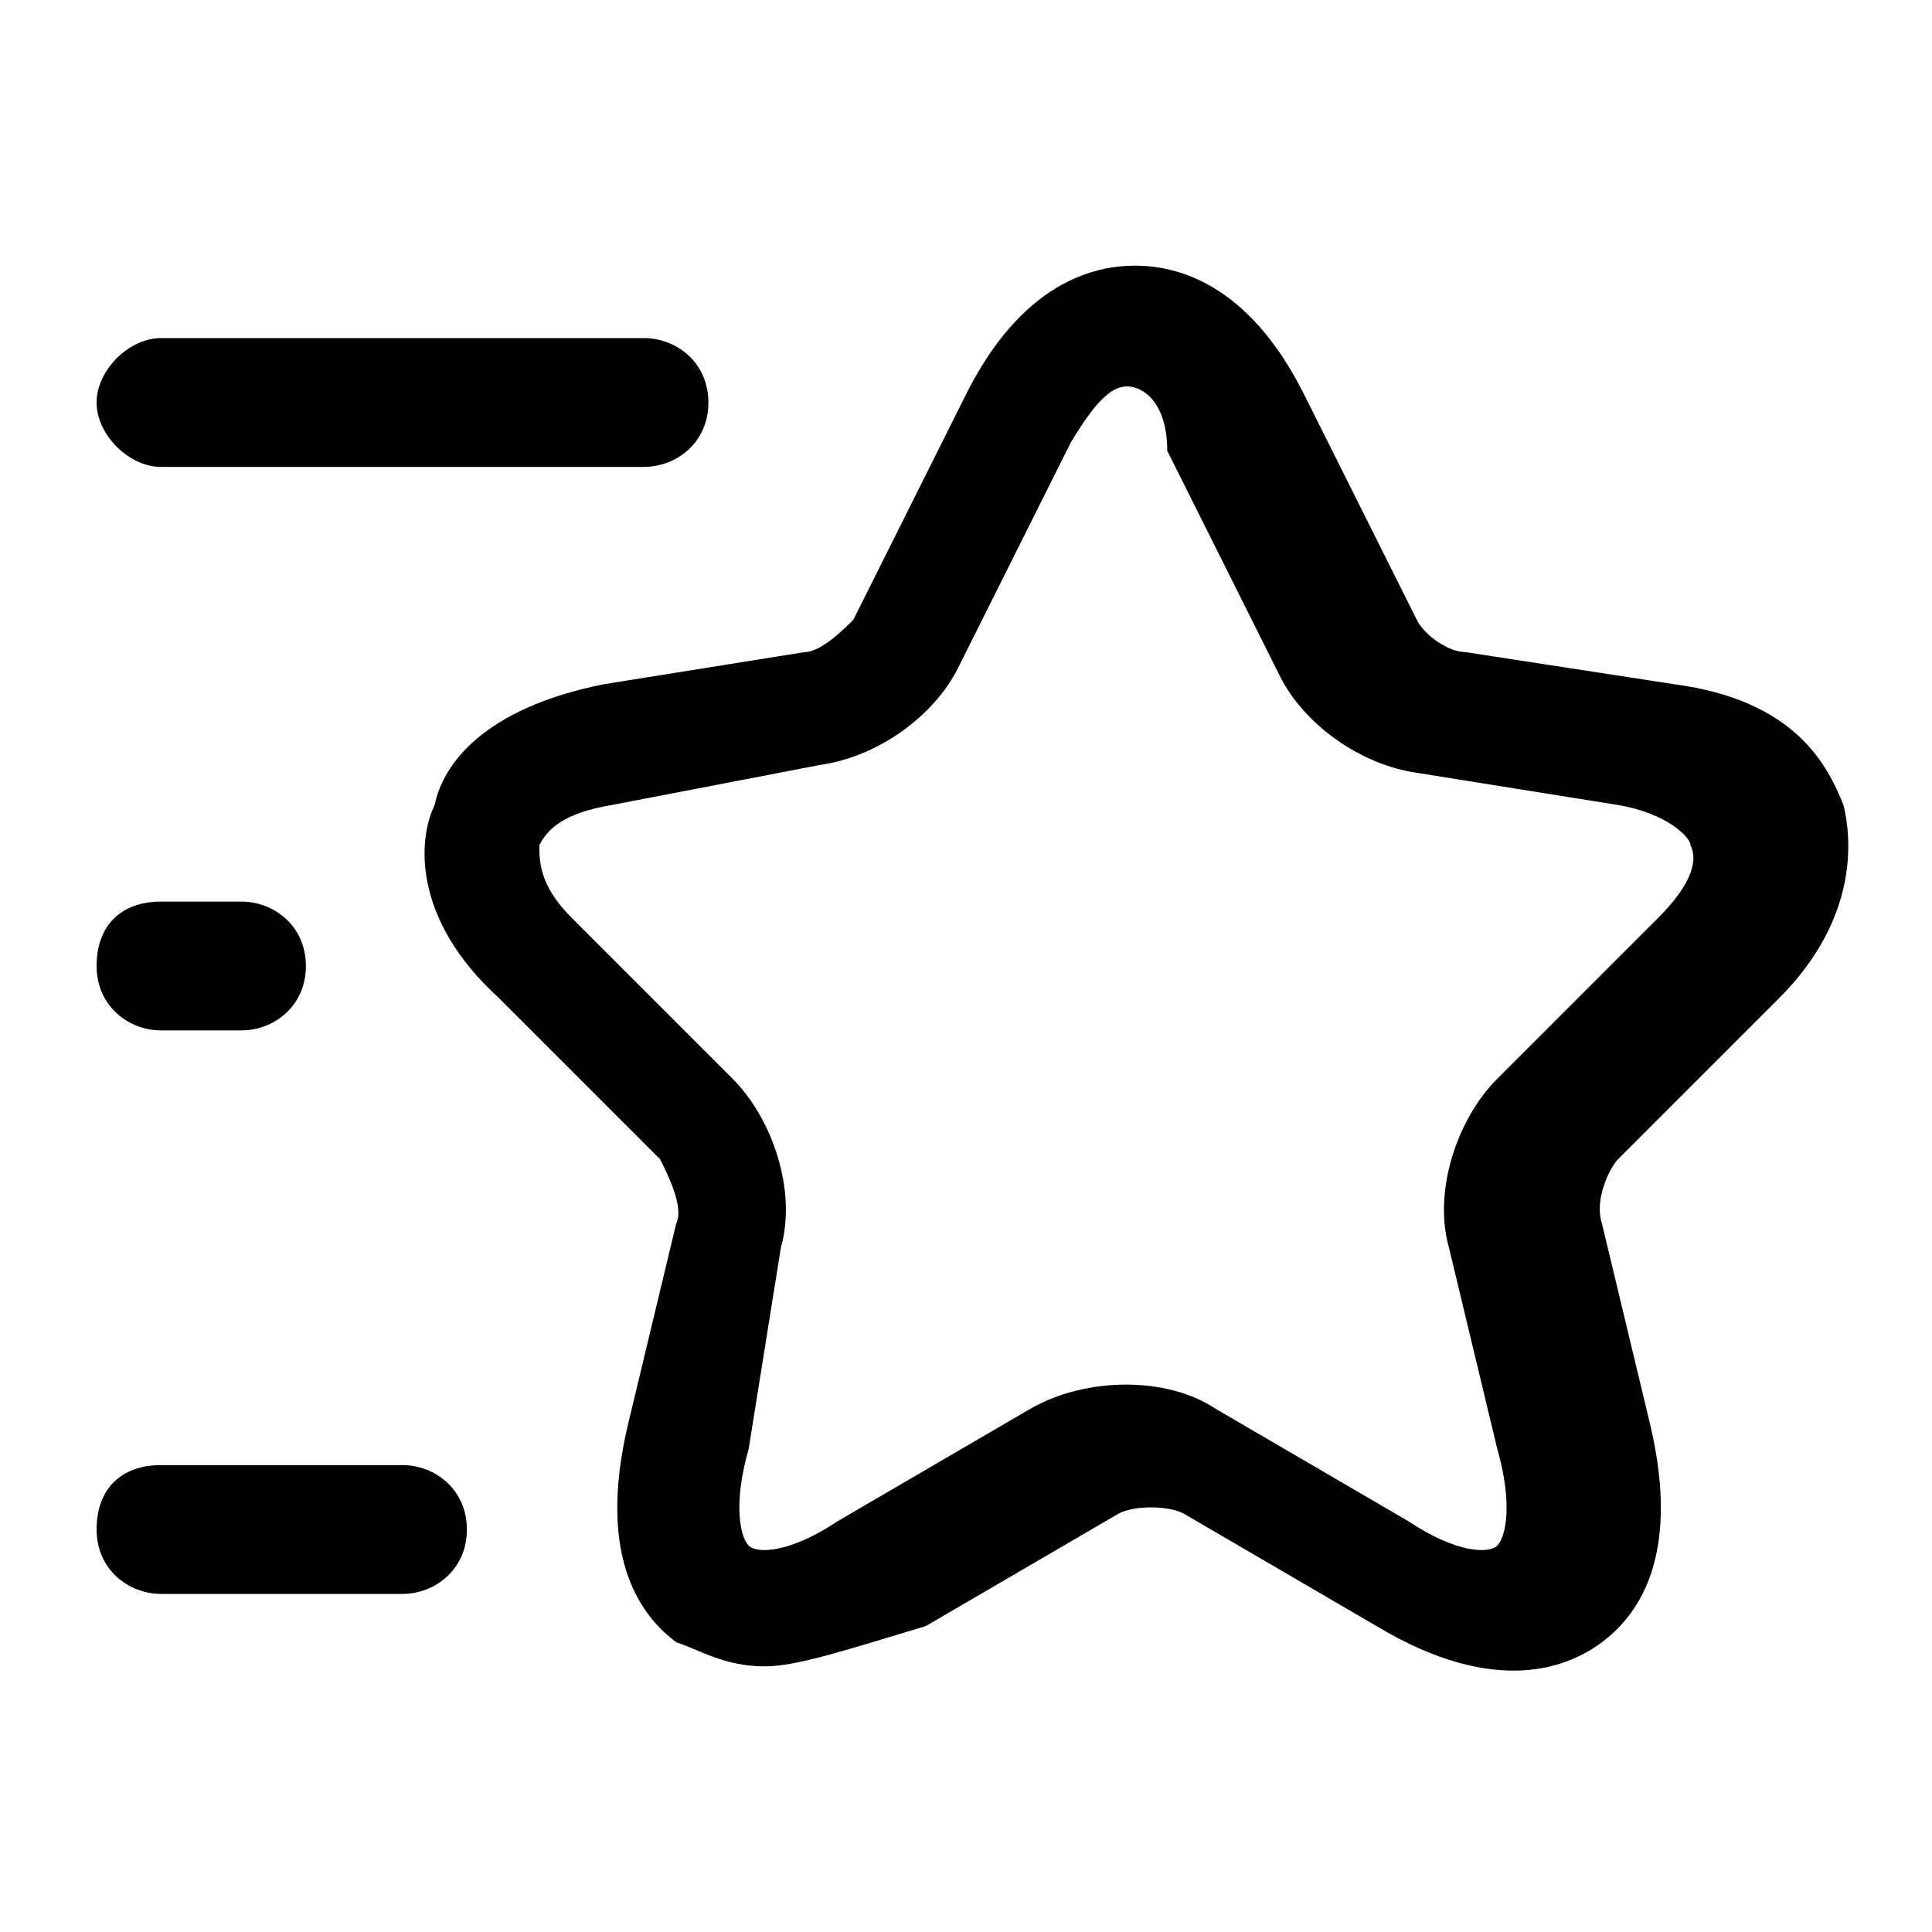 <svg xmlns="http://www.w3.org/2000/svg" xmlns:xlink="http://www.w3.org/1999/xlink" id="Layer_1" x="0px" y="0px" viewBox="0 0 24 24" style="enable-background:new 0 0 24 24;" xml:space="preserve"><path d="M9.5,20.7c-0.5,0-0.8-0.2-1.1-0.3c-0.4-0.3-1-1-0.6-2.7l0.6-2.5c0.1-0.2-0.1-0.6-0.2-0.8l-2-2c-1.1-1-1-2-0.8-2.4 c0.1-0.5,0.6-1.2,2.1-1.5L10,8.1c0.2,0,0.5-0.3,0.6-0.4l1.4-2.8c0.7-1.4,1.6-1.6,2.1-1.6c0.5,0,1.4,0.2,2.1,1.6l1.4,2.8 c0.1,0.2,0.4,0.4,0.6,0.4l2.6,0.4c1.5,0.2,1.9,1,2.1,1.5c0.1,0.4,0.2,1.4-0.8,2.4l-2,2c-0.1,0.1-0.3,0.5-0.2,0.8l0.6,2.5 c0.4,1.7-0.2,2.4-0.6,2.7c-0.4,0.3-1.3,0.7-2.8-0.2l-2.4-1.4c-0.2-0.1-0.6-0.1-0.8,0l-2.4,1.4C10.5,20.5,9.9,20.7,9.5,20.7z M14,4.8 c-0.2,0-0.4,0.2-0.7,0.7l-1.4,2.8c-0.3,0.6-1,1.1-1.7,1.2L7.6,10c-0.6,0.1-0.8,0.3-0.9,0.5c0,0.2,0,0.5,0.4,0.9l2,2 c0.5,0.5,0.8,1.4,0.6,2.1L9.3,18c-0.2,0.7-0.1,1.1,0,1.2c0.1,0.1,0.5,0.1,1.1-0.3l2.4-1.4c0.7-0.4,1.7-0.4,2.3,0l2.4,1.4 c0.6,0.4,1,0.4,1.1,0.3c0.1-0.1,0.2-0.5,0-1.2l-0.6-2.5c-0.2-0.7,0.1-1.6,0.6-2.1l2-2c0.4-0.4,0.5-0.7,0.4-0.9 c0-0.1-0.3-0.4-0.9-0.5l-2.5-0.4c-0.7-0.1-1.4-0.6-1.7-1.2l-1.4-2.8C14.5,5,14.2,4.8,14,4.8z"></path><path d="M8,5.8H2C1.6,5.8,1.2,5.4,1.2,5S1.6,4.2,2,4.2h6c0.4,0,0.8,0.3,0.8,0.8S8.4,5.8,8,5.8z"></path><path d="M5,19.8H2c-0.4,0-0.8-0.3-0.8-0.8s0.3-0.8,0.8-0.8h3c0.4,0,0.8,0.3,0.8,0.8S5.4,19.8,5,19.8z"></path><path d="M3,12.8H2c-0.4,0-0.8-0.3-0.8-0.8s0.3-0.8,0.8-0.8h1c0.4,0,0.8,0.3,0.8,0.8S3.4,12.8,3,12.8z"></path></svg>